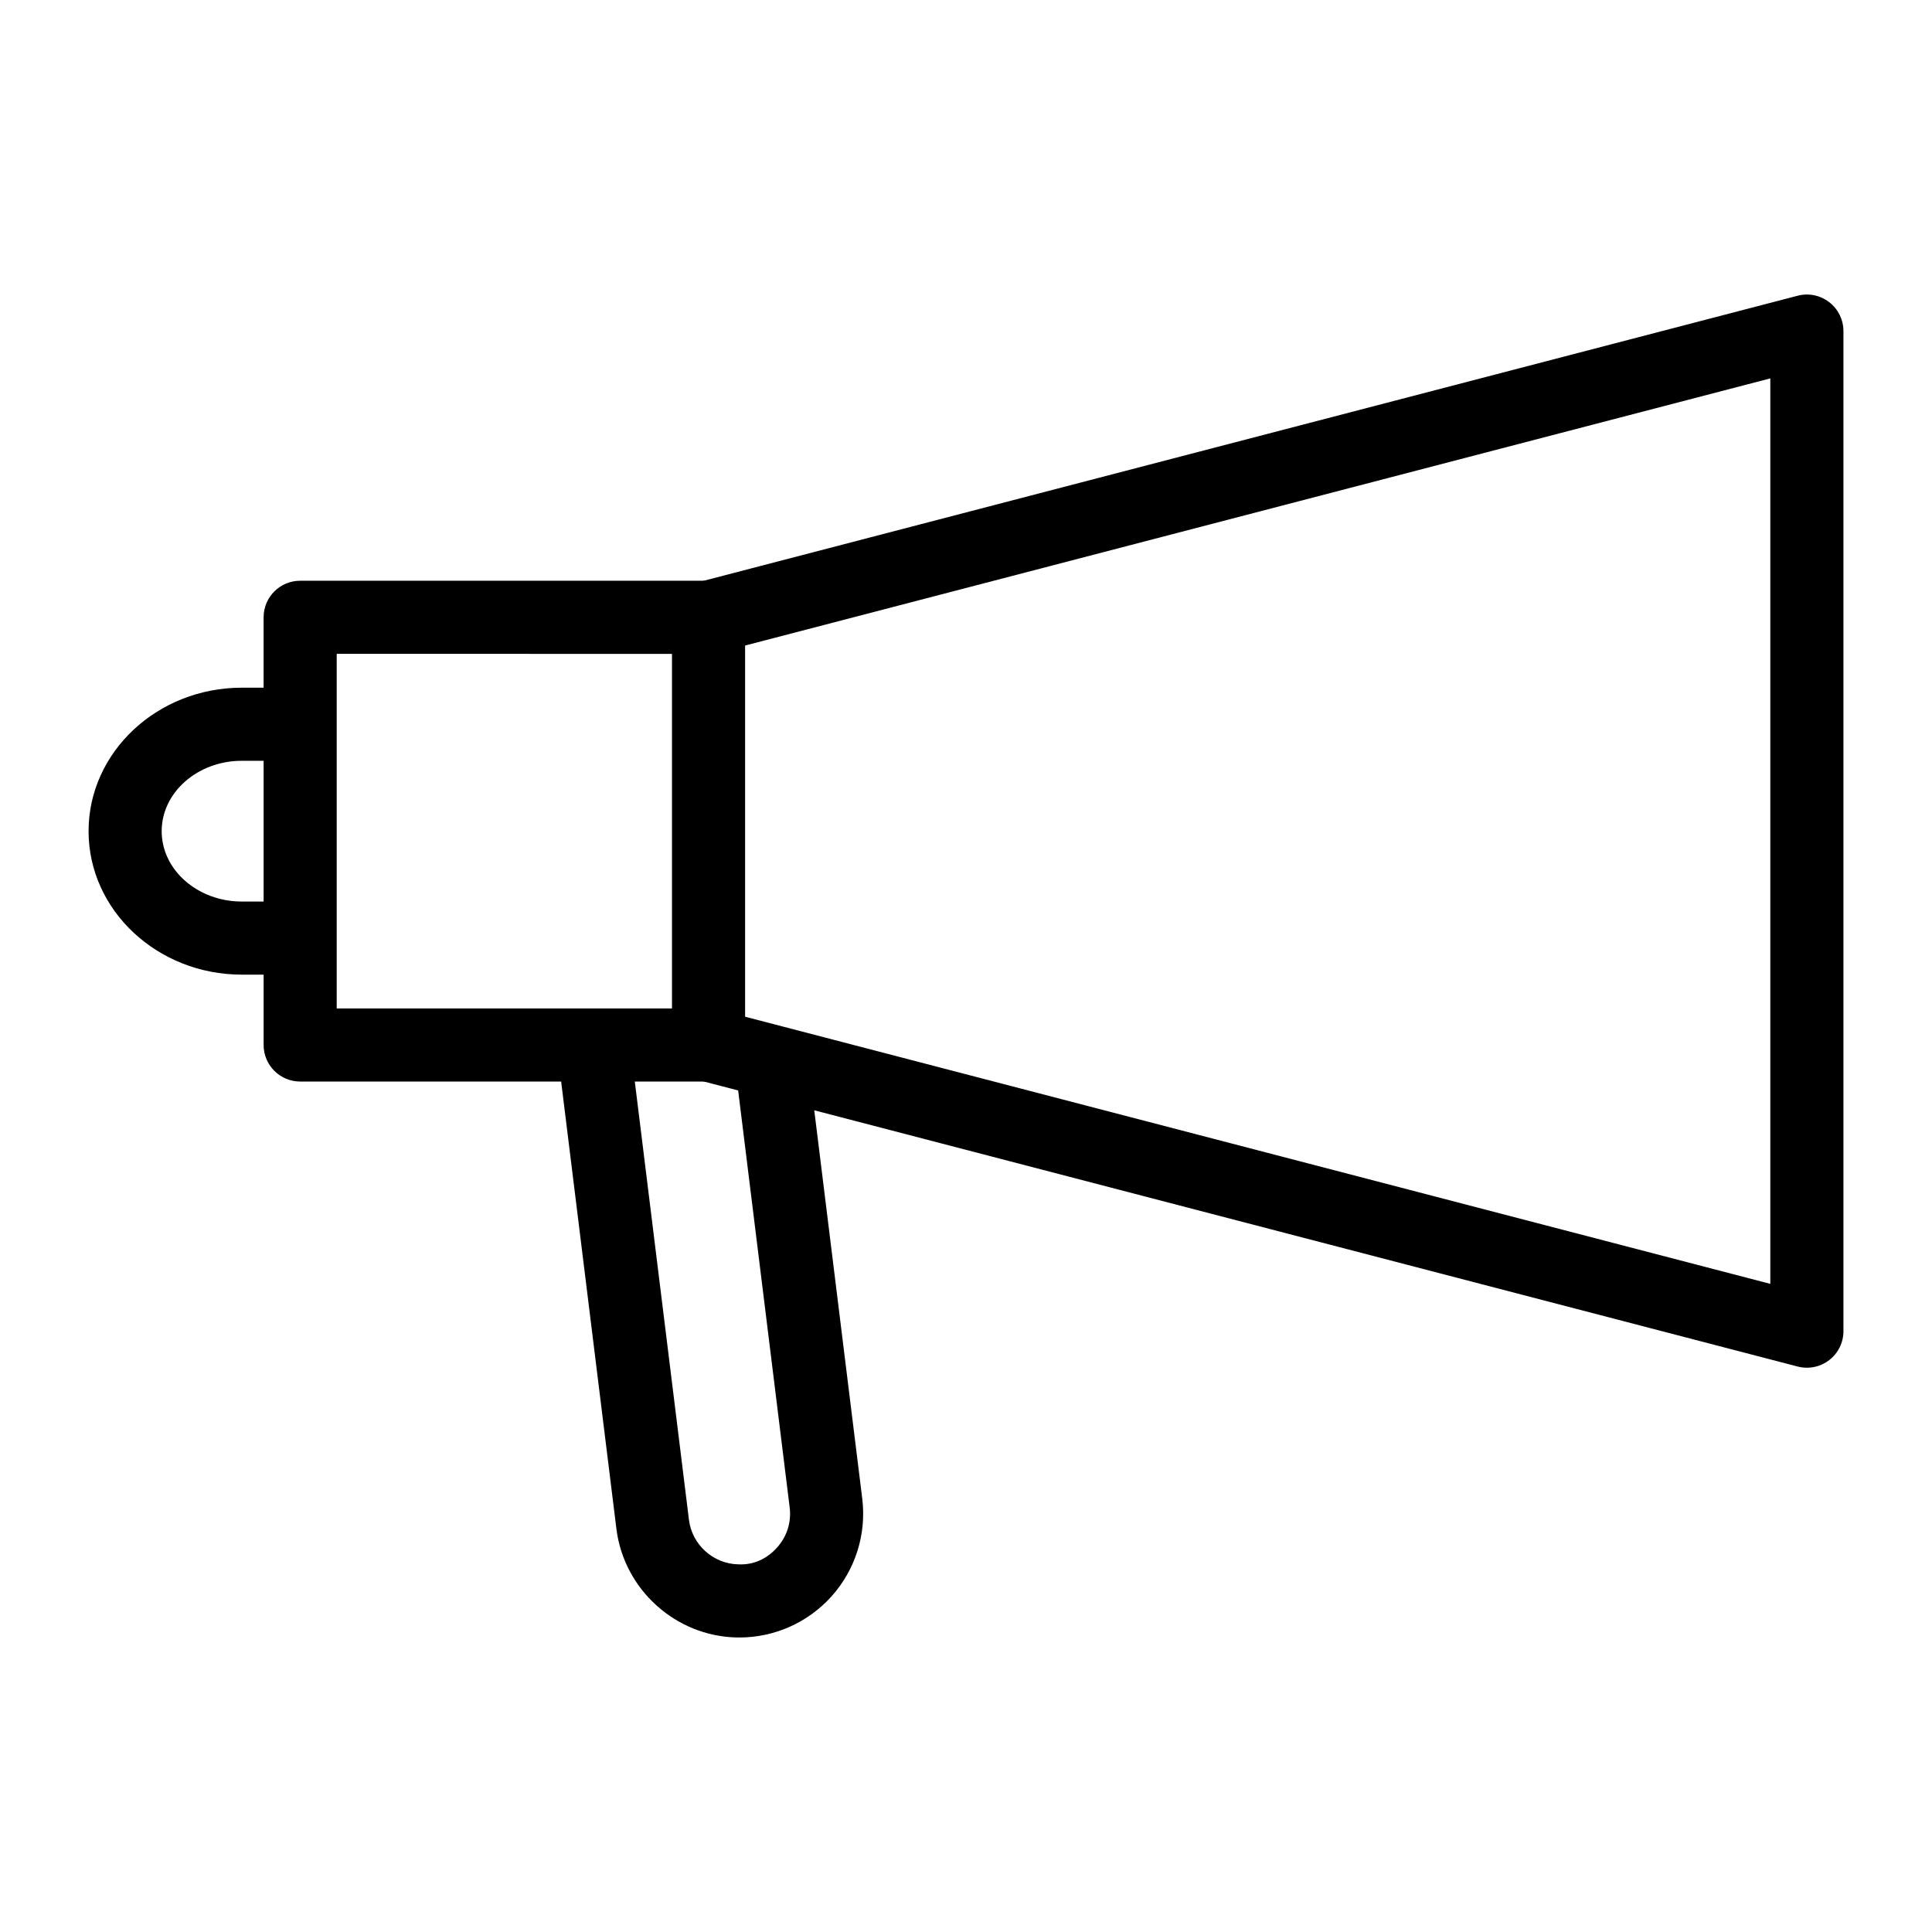 <?xml version="1.0" encoding="UTF-8"?>
<!-- Uploaded to: ICON Repo, www.iconrepo.com, Generator: ICON Repo Mixer Tools -->
<svg fill="#000000" width="800px" height="800px" version="1.1" viewBox="144 144 512 512" xmlns="http://www.w3.org/2000/svg">
 <g>
  <path d="m622.84 506.46c-0.812 0-1.637-0.105-2.441-0.312l-291.07-75.844c-4.266-1.113-7.246-4.969-7.246-9.375v-113.34c0-4.41 2.981-8.266 7.246-9.375l291.07-75.844c2.887-0.762 5.988-0.129 8.363 1.711 2.379 1.832 3.769 4.664 3.769 7.664v265.03c0 3-1.391 5.832-3.766 7.664-1.715 1.328-3.805 2.023-5.926 2.023zm-281.38-93.02 271.69 70.797v-239.96l-271.69 70.797z"/>
  <path d="m331.77 430.62h-108.22c-5.356 0-9.688-4.34-9.688-9.688l-0.004-113.34c0-5.352 4.332-9.688 9.688-9.688h108.22v19.379l-98.531-0.004v93.969h98.531z"/>
  <path d="m223.55 402.29h-15.461c-22.395 0-40.617-17.055-40.617-38.02 0-20.969 18.223-38.027 40.617-38.027h15.461v19.379l-15.461-0.004c-11.715 0-21.242 8.367-21.242 18.652 0 10.281 9.527 18.645 21.242 18.645h15.461z"/>
  <path d="m339.93 577.95c-0.227 0-0.453 0-0.68-0.004-16.199-0.336-29.906-12.711-31.895-28.793l-15.695-127.03 19.227-2.375 15.695 127.03c0.812 6.586 6.434 11.656 13.066 11.789 4.117 0.207 7.606-1.488 10.266-4.434 2.648-2.938 3.84-6.723 3.359-10.648l-14.996-121.36 19.227-2.375 14.996 121.36c1.172 9.457-1.816 18.938-8.203 26.016-6.238 6.906-15.086 10.828-24.367 10.828z"/>
 </g>
</svg>